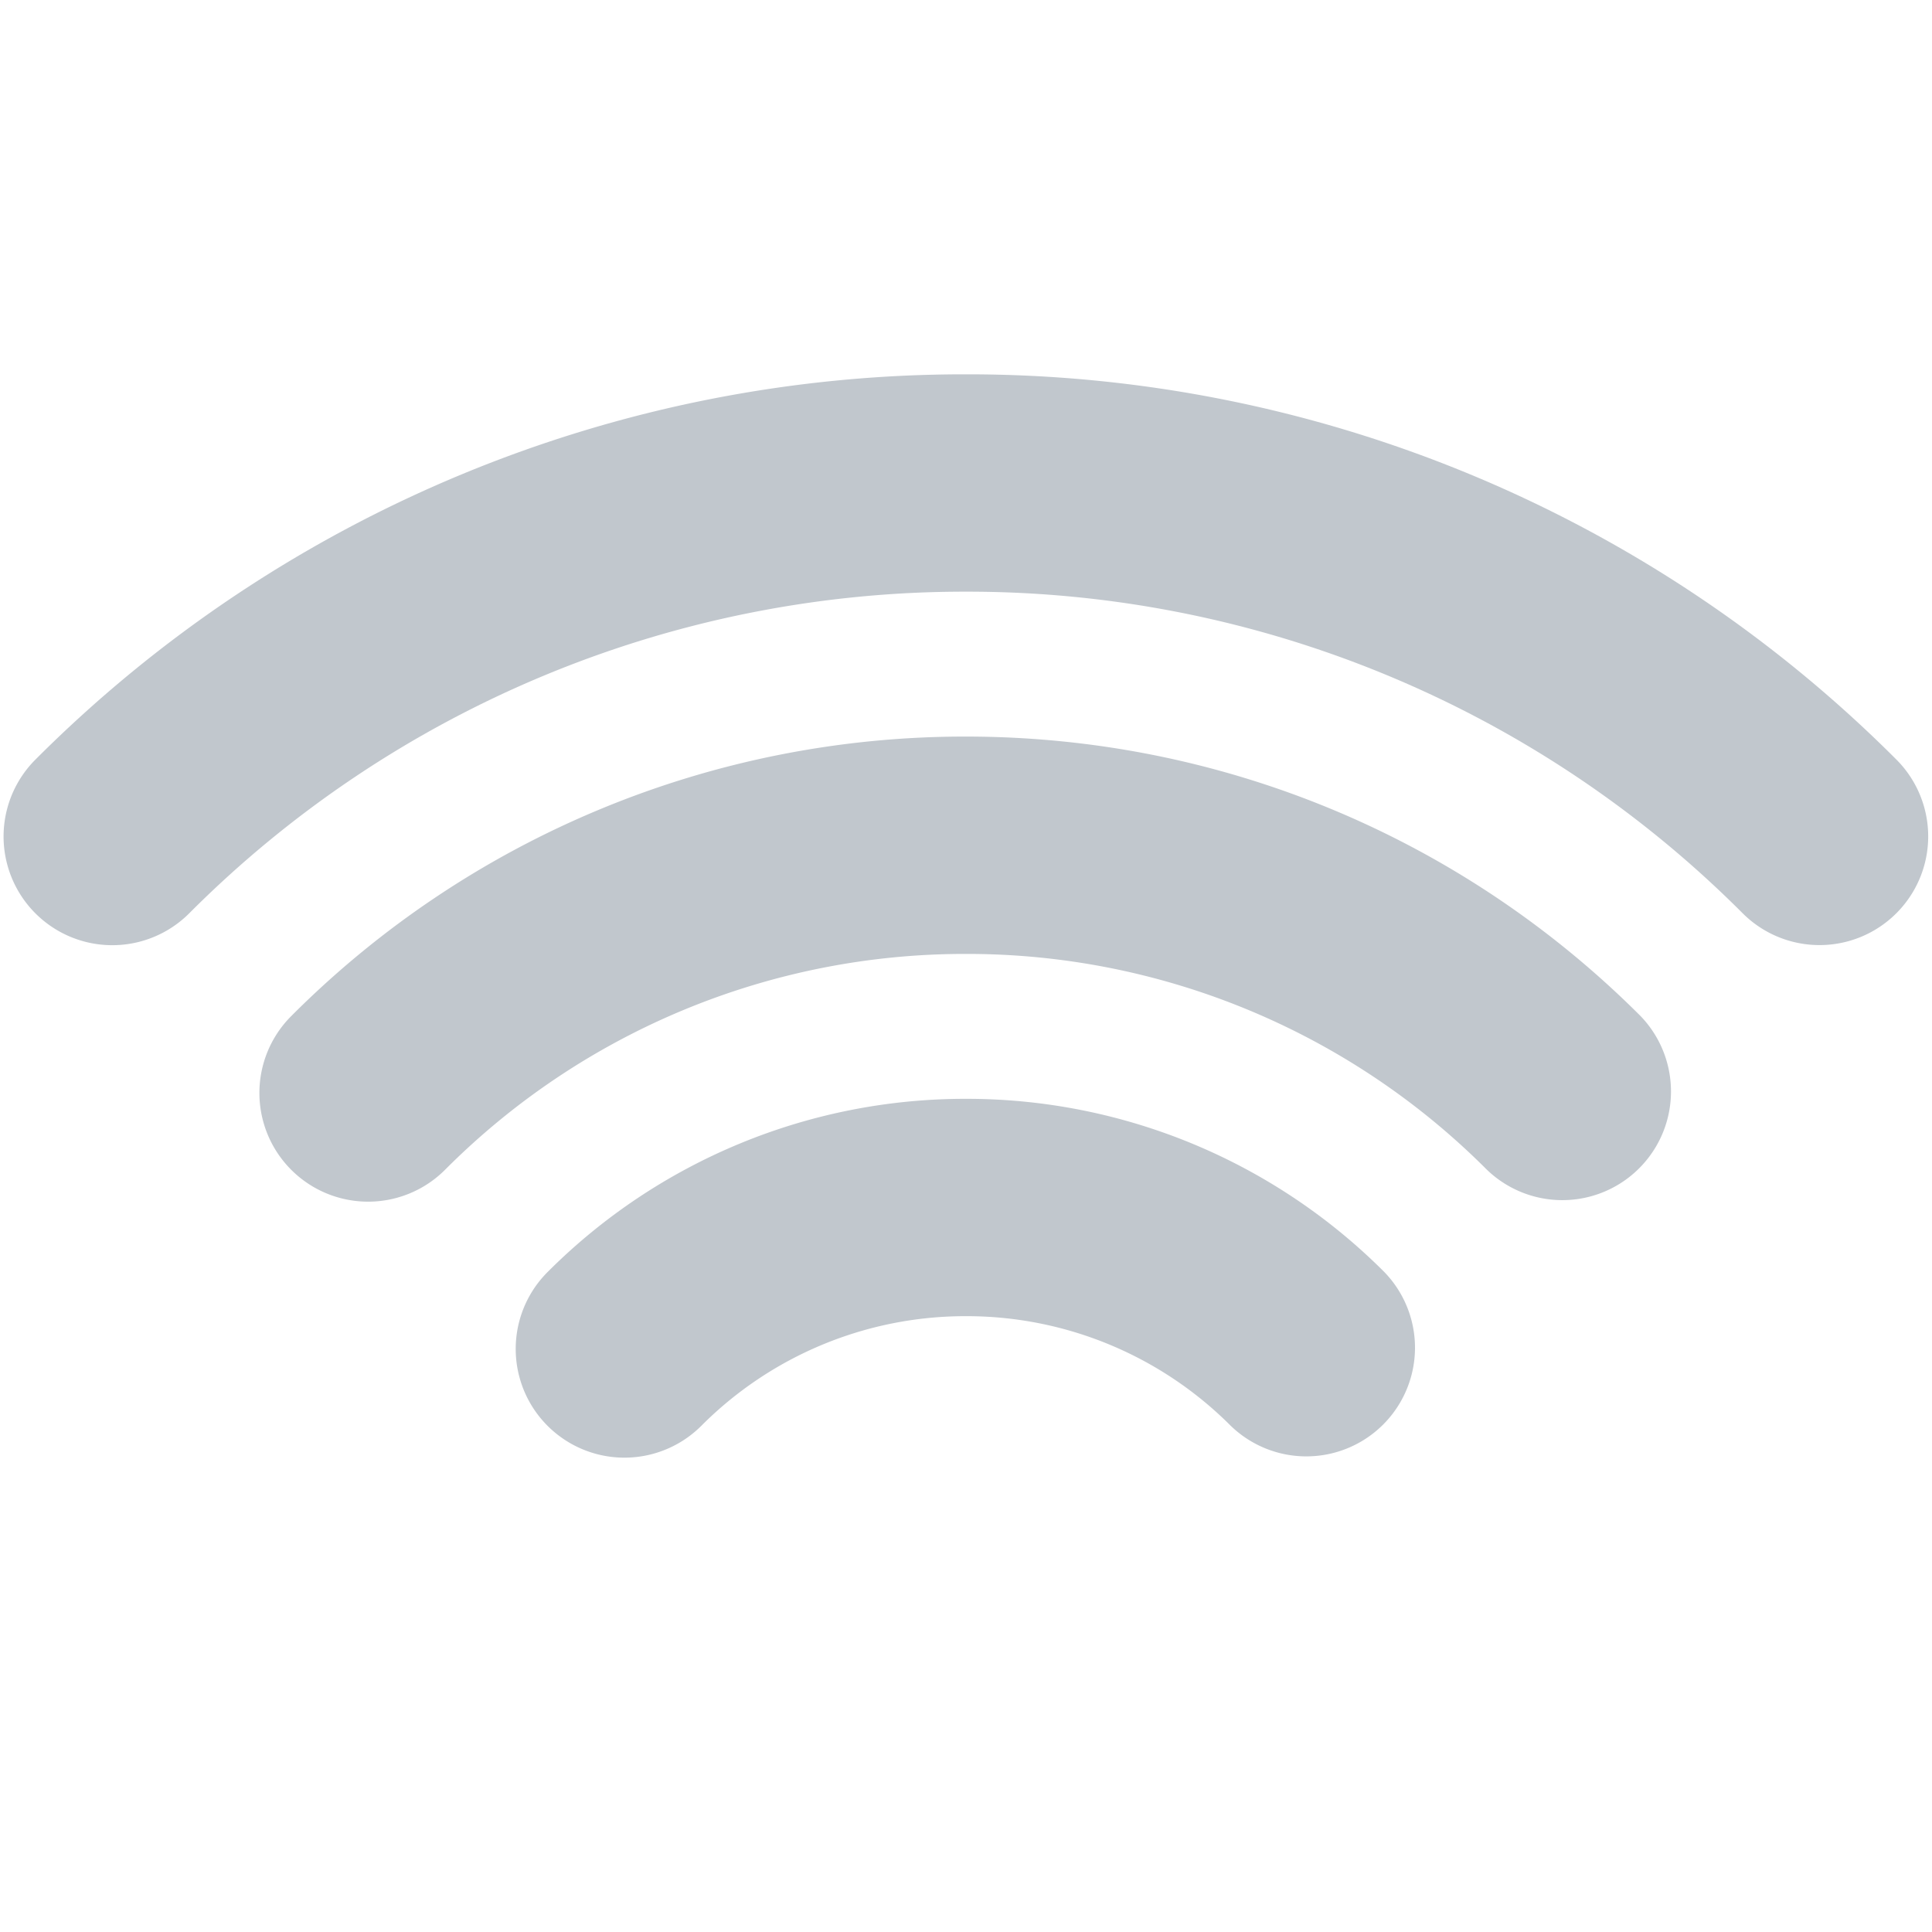 <svg width="24" height="24" viewBox="0 0 24 24" xmlns="http://www.w3.org/2000/svg"><path d="M12 13.65a7.33 7.33 0 015.195 2.15 1.35 1.35 0 01-1.908 1.91A4.63 4.63 0 0012 16.35a4.63 4.63 0 00-3.288 1.362 1.35 1.35 0 01-1.91-1.91A7.33 7.33 0 0112 13.65zm0-4.5c3.16 0 6.152 1.246 8.375 3.467a1.35 1.35 0 01-1.908 1.91A9.115 9.115 0 0012 11.85a9.115 9.115 0 00-6.472 2.682 1.35 1.35 0 01-1.91-1.91A11.815 11.815 0 0112 9.15zm0-4.5a16.3 16.3 0 0111.557 4.785 1.35 1.35 0 11-1.909 1.91A13.6 13.6 0 0012 7.35a13.6 13.6 0 00-9.65 3.996 1.35 1.35 0 01-1.91-1.91A16.3 16.3 0 0112 4.65z" fill="#C1C7CD" fill-rule="evenodd"/></svg>